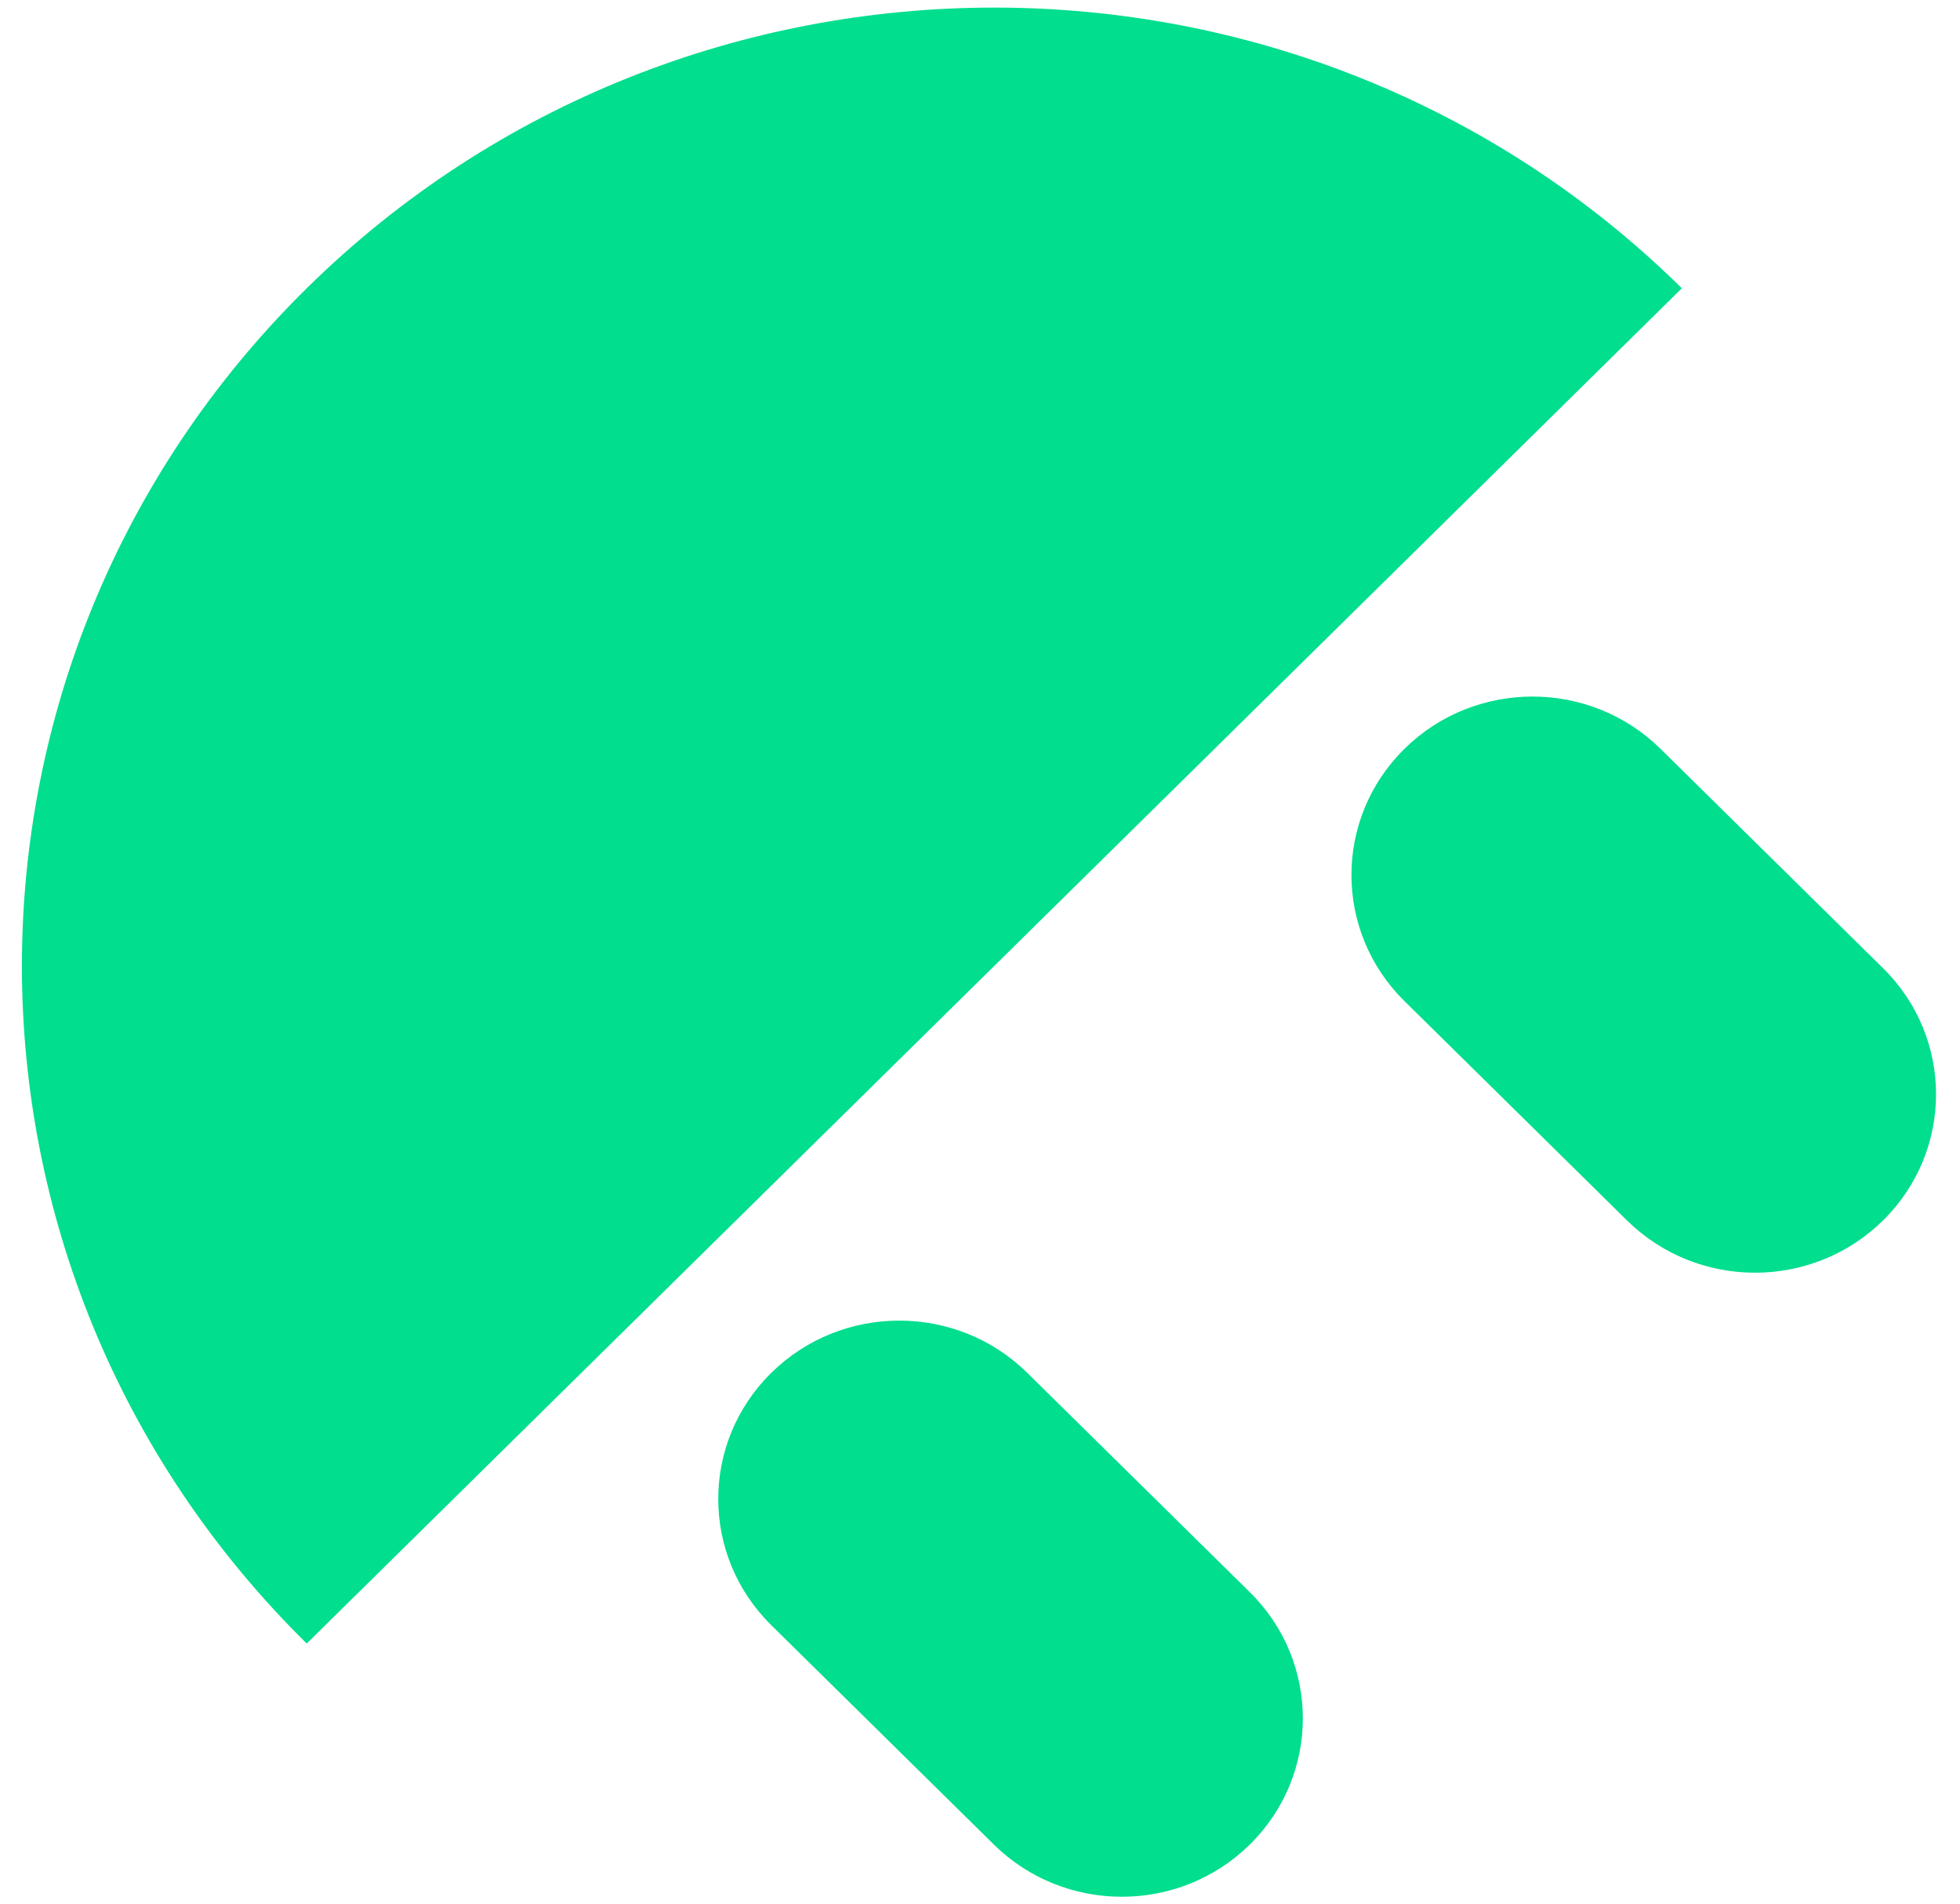 <svg width="69" height="67" viewBox="0 0 69 67" fill="none" xmlns="http://www.w3.org/2000/svg">
<g clip-path="url(#clip0_256_2515)">
<path d="M59.208 10.146C45.839 -3.026 24.165 -3.026 10.798 10.146C-2.57 23.319 -2.571 44.674 10.798 57.845L59.208 10.146Z" fill="#00DE8E"/>
<path d="M49.443 26.355C51.932 23.903 55.967 23.903 58.456 26.355L66.29 34.075C68.779 36.527 68.779 40.503 66.29 42.955C63.802 45.407 59.767 45.407 57.278 42.955L49.443 35.235C46.954 32.783 46.954 28.807 49.443 26.355Z" fill="#00DE8E"/>
<path d="M27.152 48.319C29.641 45.867 33.676 45.867 36.164 48.319L43.999 56.039C46.488 58.491 46.488 62.467 43.999 64.919C41.511 67.371 37.475 67.371 34.987 64.919L27.152 57.199C24.663 54.746 24.663 50.77 27.152 48.319Z" fill="#00DE8E"/>
</g>
<defs>
<clipPath id="clip0_256_2515">
<rect width="68" height="67" fill="white" transform="translate(0.5)"/>
</clipPath>
</defs>
</svg>
